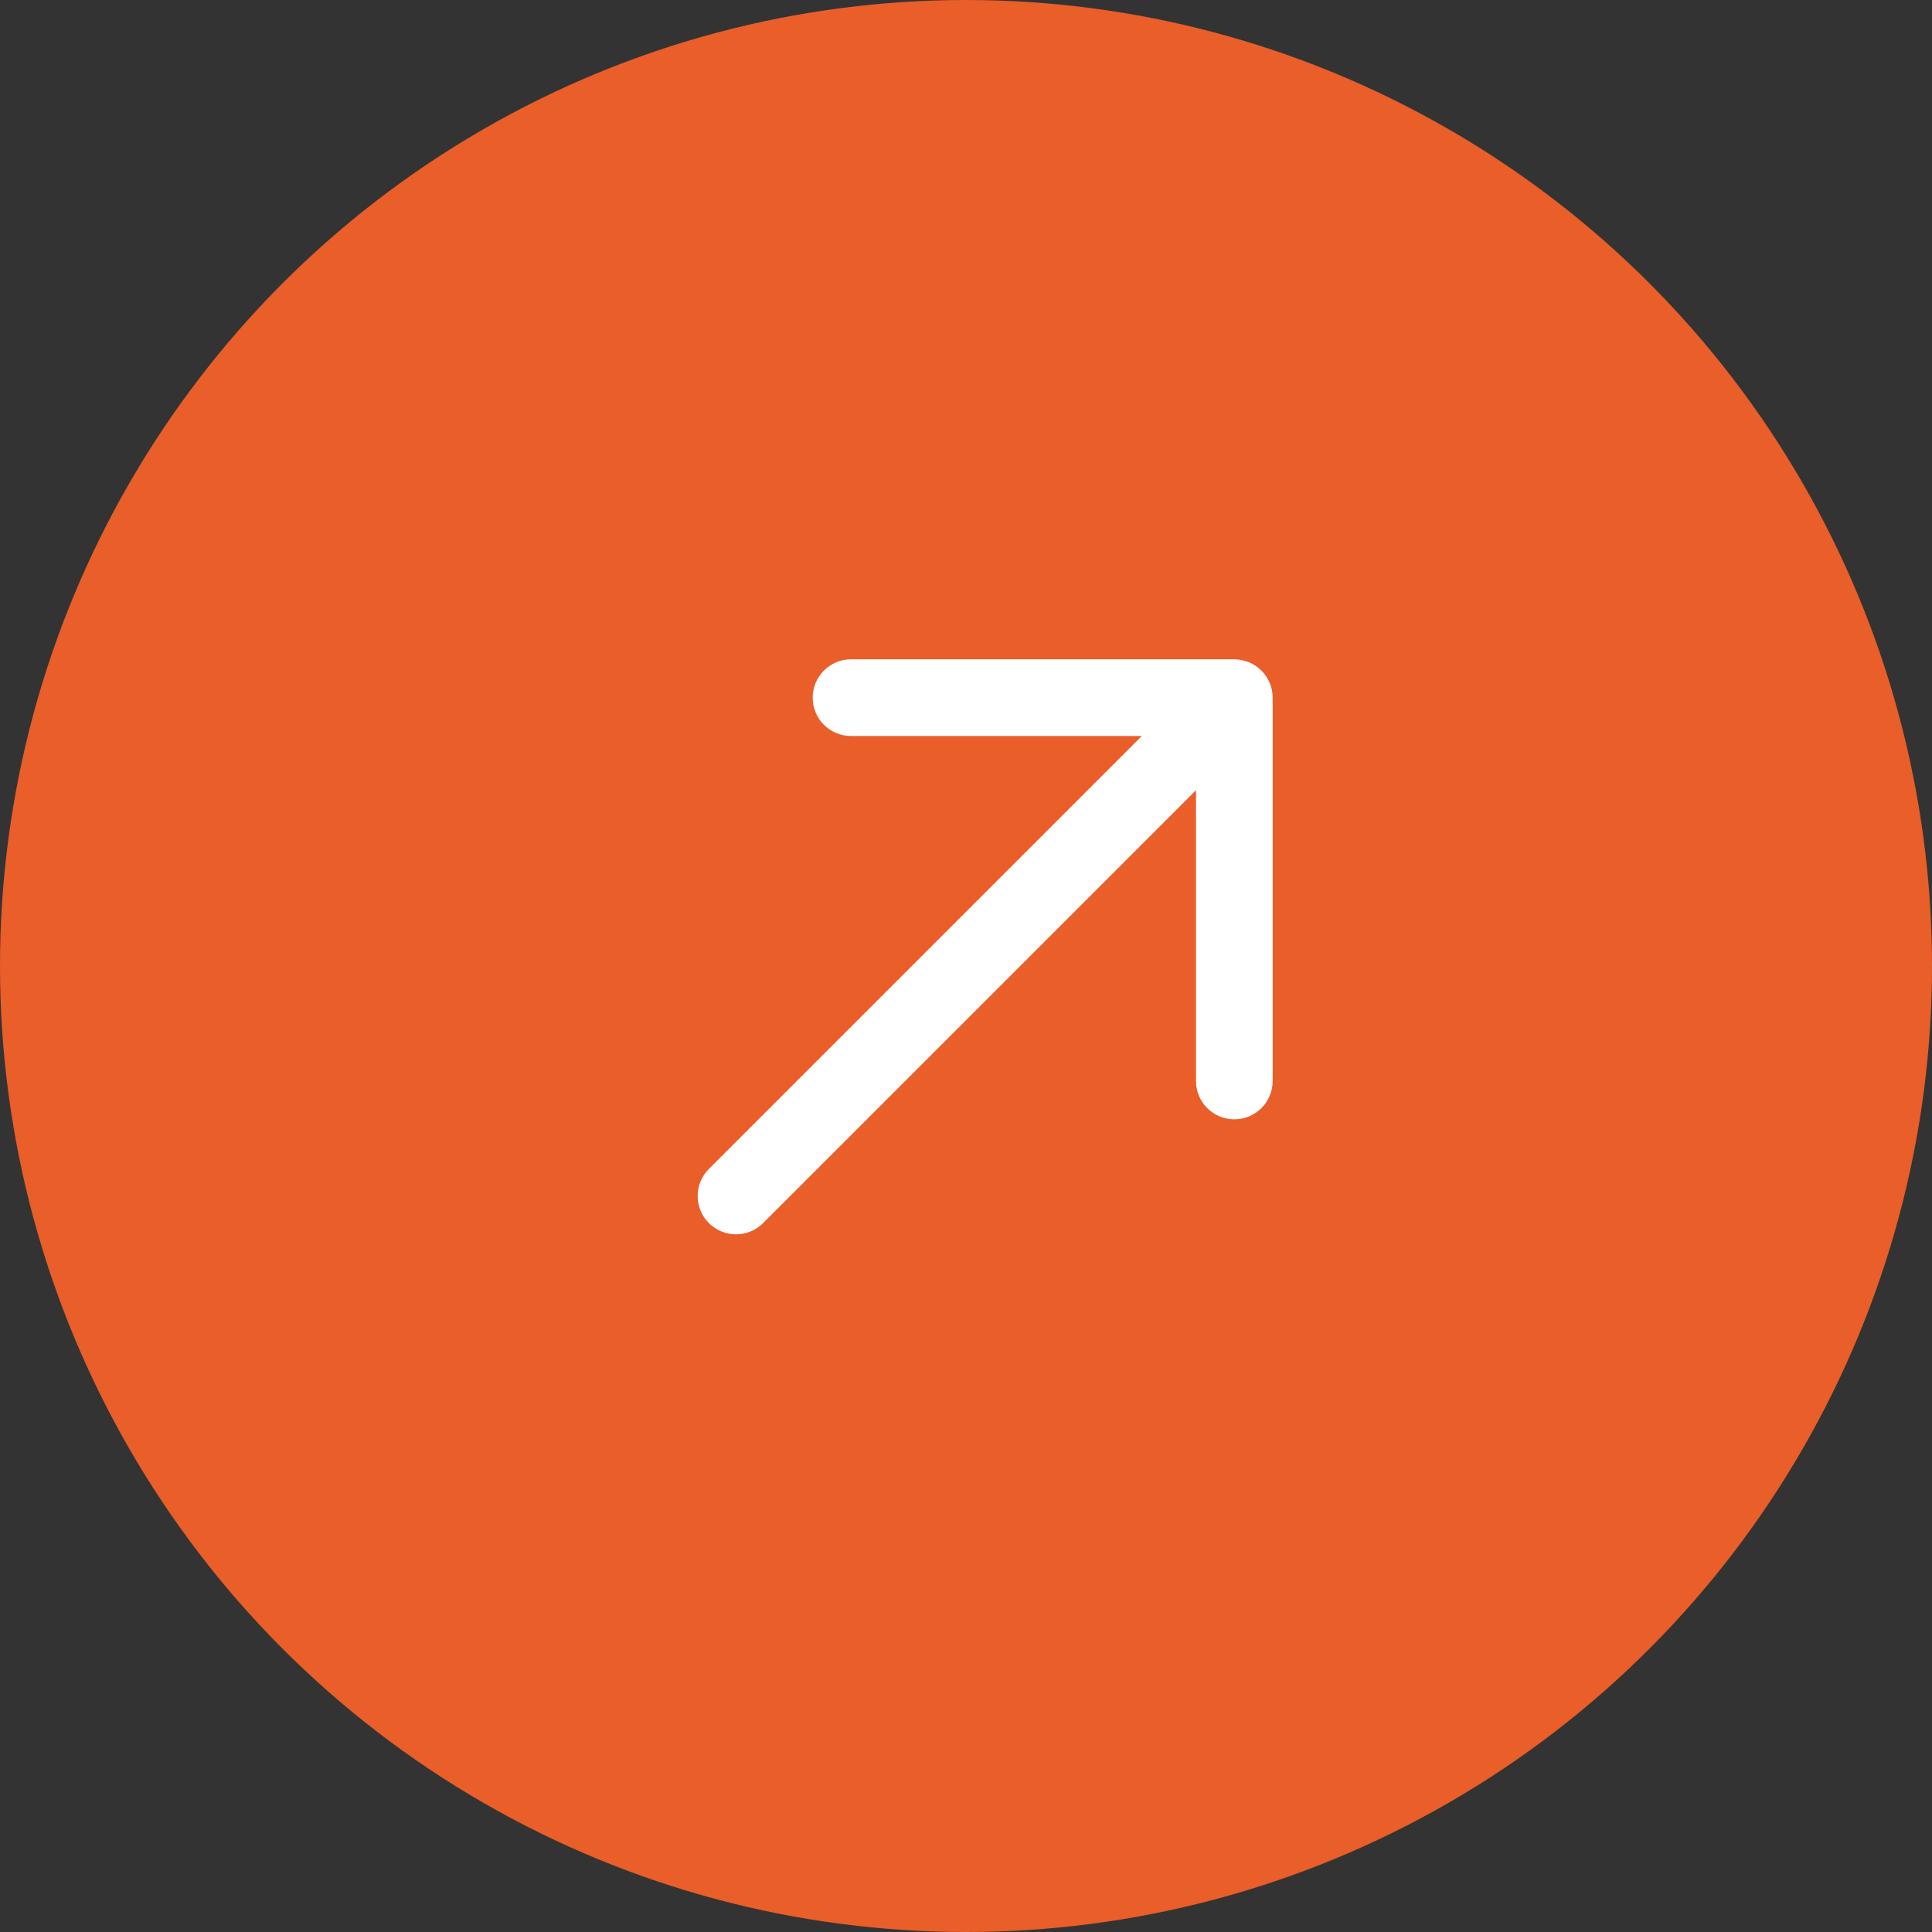 <?xml version="1.0" encoding="UTF-8"?> <svg xmlns="http://www.w3.org/2000/svg" width="42" height="42" viewBox="0 0 42 42" fill="none"><rect x="0" y="0" width="42" height="42" fill="#333333" stroke="none"/><circle cx="21" cy="21" r="21" fill="#E95E29"></circle><path d="M27.667 15.167V23.5C27.667 23.96 27.294 24.333 26.833 24.333C26.372 24.333 26 23.96 26 23.5V17.178L16.589 26.589C16.427 26.752 16.213 26.833 16 26.833C15.787 26.833 15.573 26.752 15.411 26.589C15.085 26.263 15.085 25.737 15.411 25.411L24.822 16H18.5C18.039 16 17.667 15.627 17.667 15.167C17.667 14.707 18.039 14.333 18.5 14.333H26.833C26.942 14.333 27.05 14.356 27.152 14.398C27.356 14.482 27.518 14.644 27.603 14.848C27.645 14.95 27.667 15.058 27.667 15.167Z" fill="white"></path></svg> 